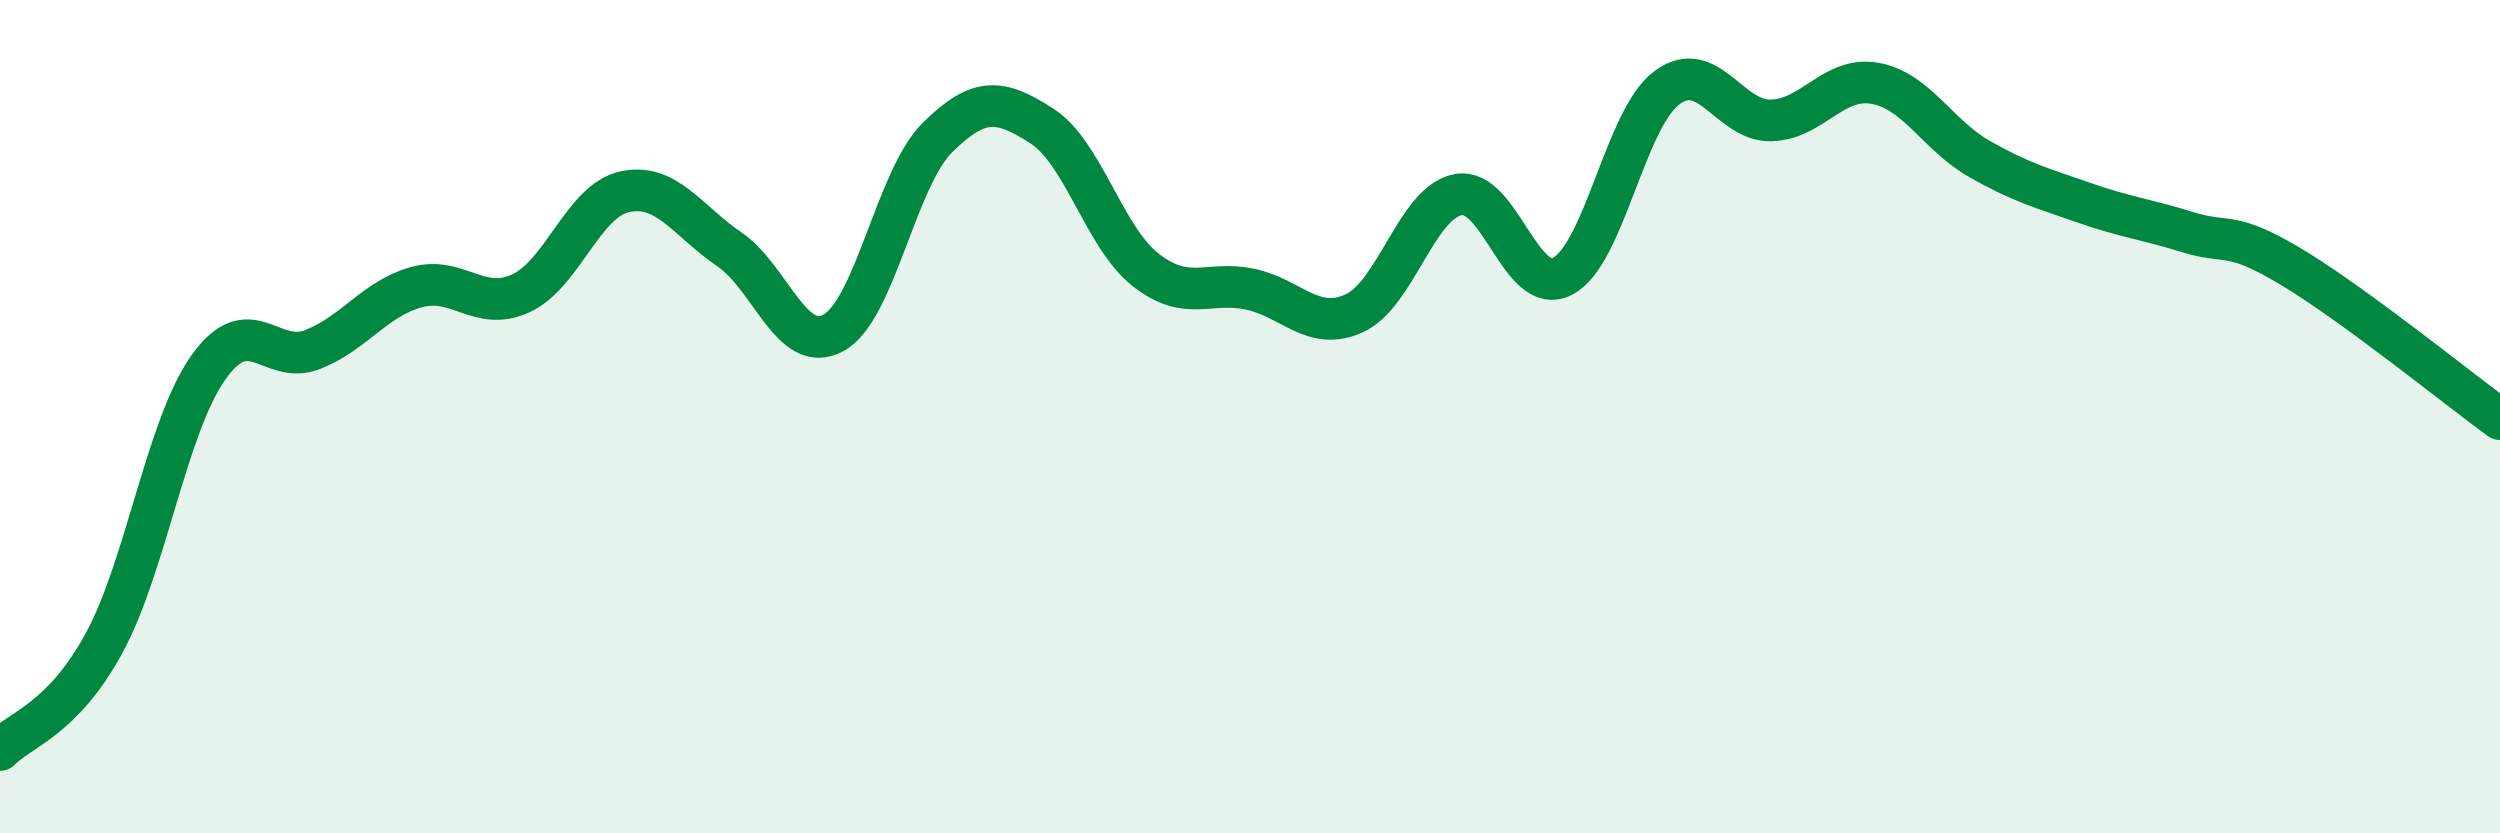 
    <svg width="60" height="20" viewBox="0 0 60 20" xmlns="http://www.w3.org/2000/svg">
      <path
        d="M 0,18 C 0.5,17.49 1.5,17.27 2.5,15.43 C 3.5,13.59 4,10.23 5,8.82 C 6,7.41 6.5,8.78 7.5,8.39 C 8.5,8 9,7.16 10,6.89 C 11,6.62 11.5,7.5 12.5,7.04 C 13.5,6.58 14,4.81 15,4.6 C 16,4.39 16.5,5.3 17.5,5.98 C 18.5,6.66 19,8.53 20,7.99 C 21,7.45 21.5,4.29 22.5,3.3 C 23.5,2.31 24,2.38 25,3.02 C 26,3.66 26.5,5.7 27.5,6.48 C 28.5,7.26 29,6.73 30,6.94 C 31,7.15 31.5,7.97 32.5,7.52 C 33.5,7.07 34,4.85 35,4.67 C 36,4.49 36.5,7.14 37.5,6.63 C 38.5,6.12 39,2.86 40,2.11 C 41,1.36 41.5,2.91 42.5,2.89 C 43.5,2.87 44,1.82 45,2 C 46,2.18 46.5,3.24 47.5,3.81 C 48.5,4.38 49,4.51 50,4.86 C 51,5.21 51.5,5.26 52.5,5.57 C 53.5,5.88 53.5,5.51 55,6.41 C 56.5,7.31 59,9.33 60,10.06L60 20L0 20Z"
        fill="#008740"
        opacity="0.1"
        stroke-linecap="round"
        stroke-linejoin="round"
      />
      <path
        d="M 0,18 C 0.5,17.49 1.5,17.27 2.5,15.43 C 3.5,13.59 4,10.23 5,8.82 C 6,7.41 6.5,8.78 7.5,8.39 C 8.5,8 9,7.16 10,6.89 C 11,6.62 11.5,7.5 12.5,7.04 C 13.5,6.58 14,4.81 15,4.6 C 16,4.39 16.5,5.3 17.5,5.98 C 18.5,6.66 19,8.53 20,7.99 C 21,7.45 21.5,4.29 22.5,3.3 C 23.5,2.31 24,2.38 25,3.02 C 26,3.66 26.5,5.7 27.5,6.48 C 28.5,7.26 29,6.73 30,6.94 C 31,7.15 31.5,7.97 32.5,7.52 C 33.5,7.07 34,4.85 35,4.67 C 36,4.49 36.5,7.14 37.5,6.63 C 38.5,6.12 39,2.86 40,2.11 C 41,1.36 41.5,2.91 42.5,2.89 C 43.5,2.87 44,1.82 45,2 C 46,2.18 46.5,3.24 47.5,3.81 C 48.5,4.38 49,4.51 50,4.86 C 51,5.21 51.5,5.26 52.5,5.57 C 53.5,5.88 53.5,5.51 55,6.41 C 56.5,7.31 59,9.33 60,10.06"
        stroke="#008740"
        stroke-width="1"
        fill="none"
        stroke-linecap="round"
        stroke-linejoin="round"
      />
    </svg>
  